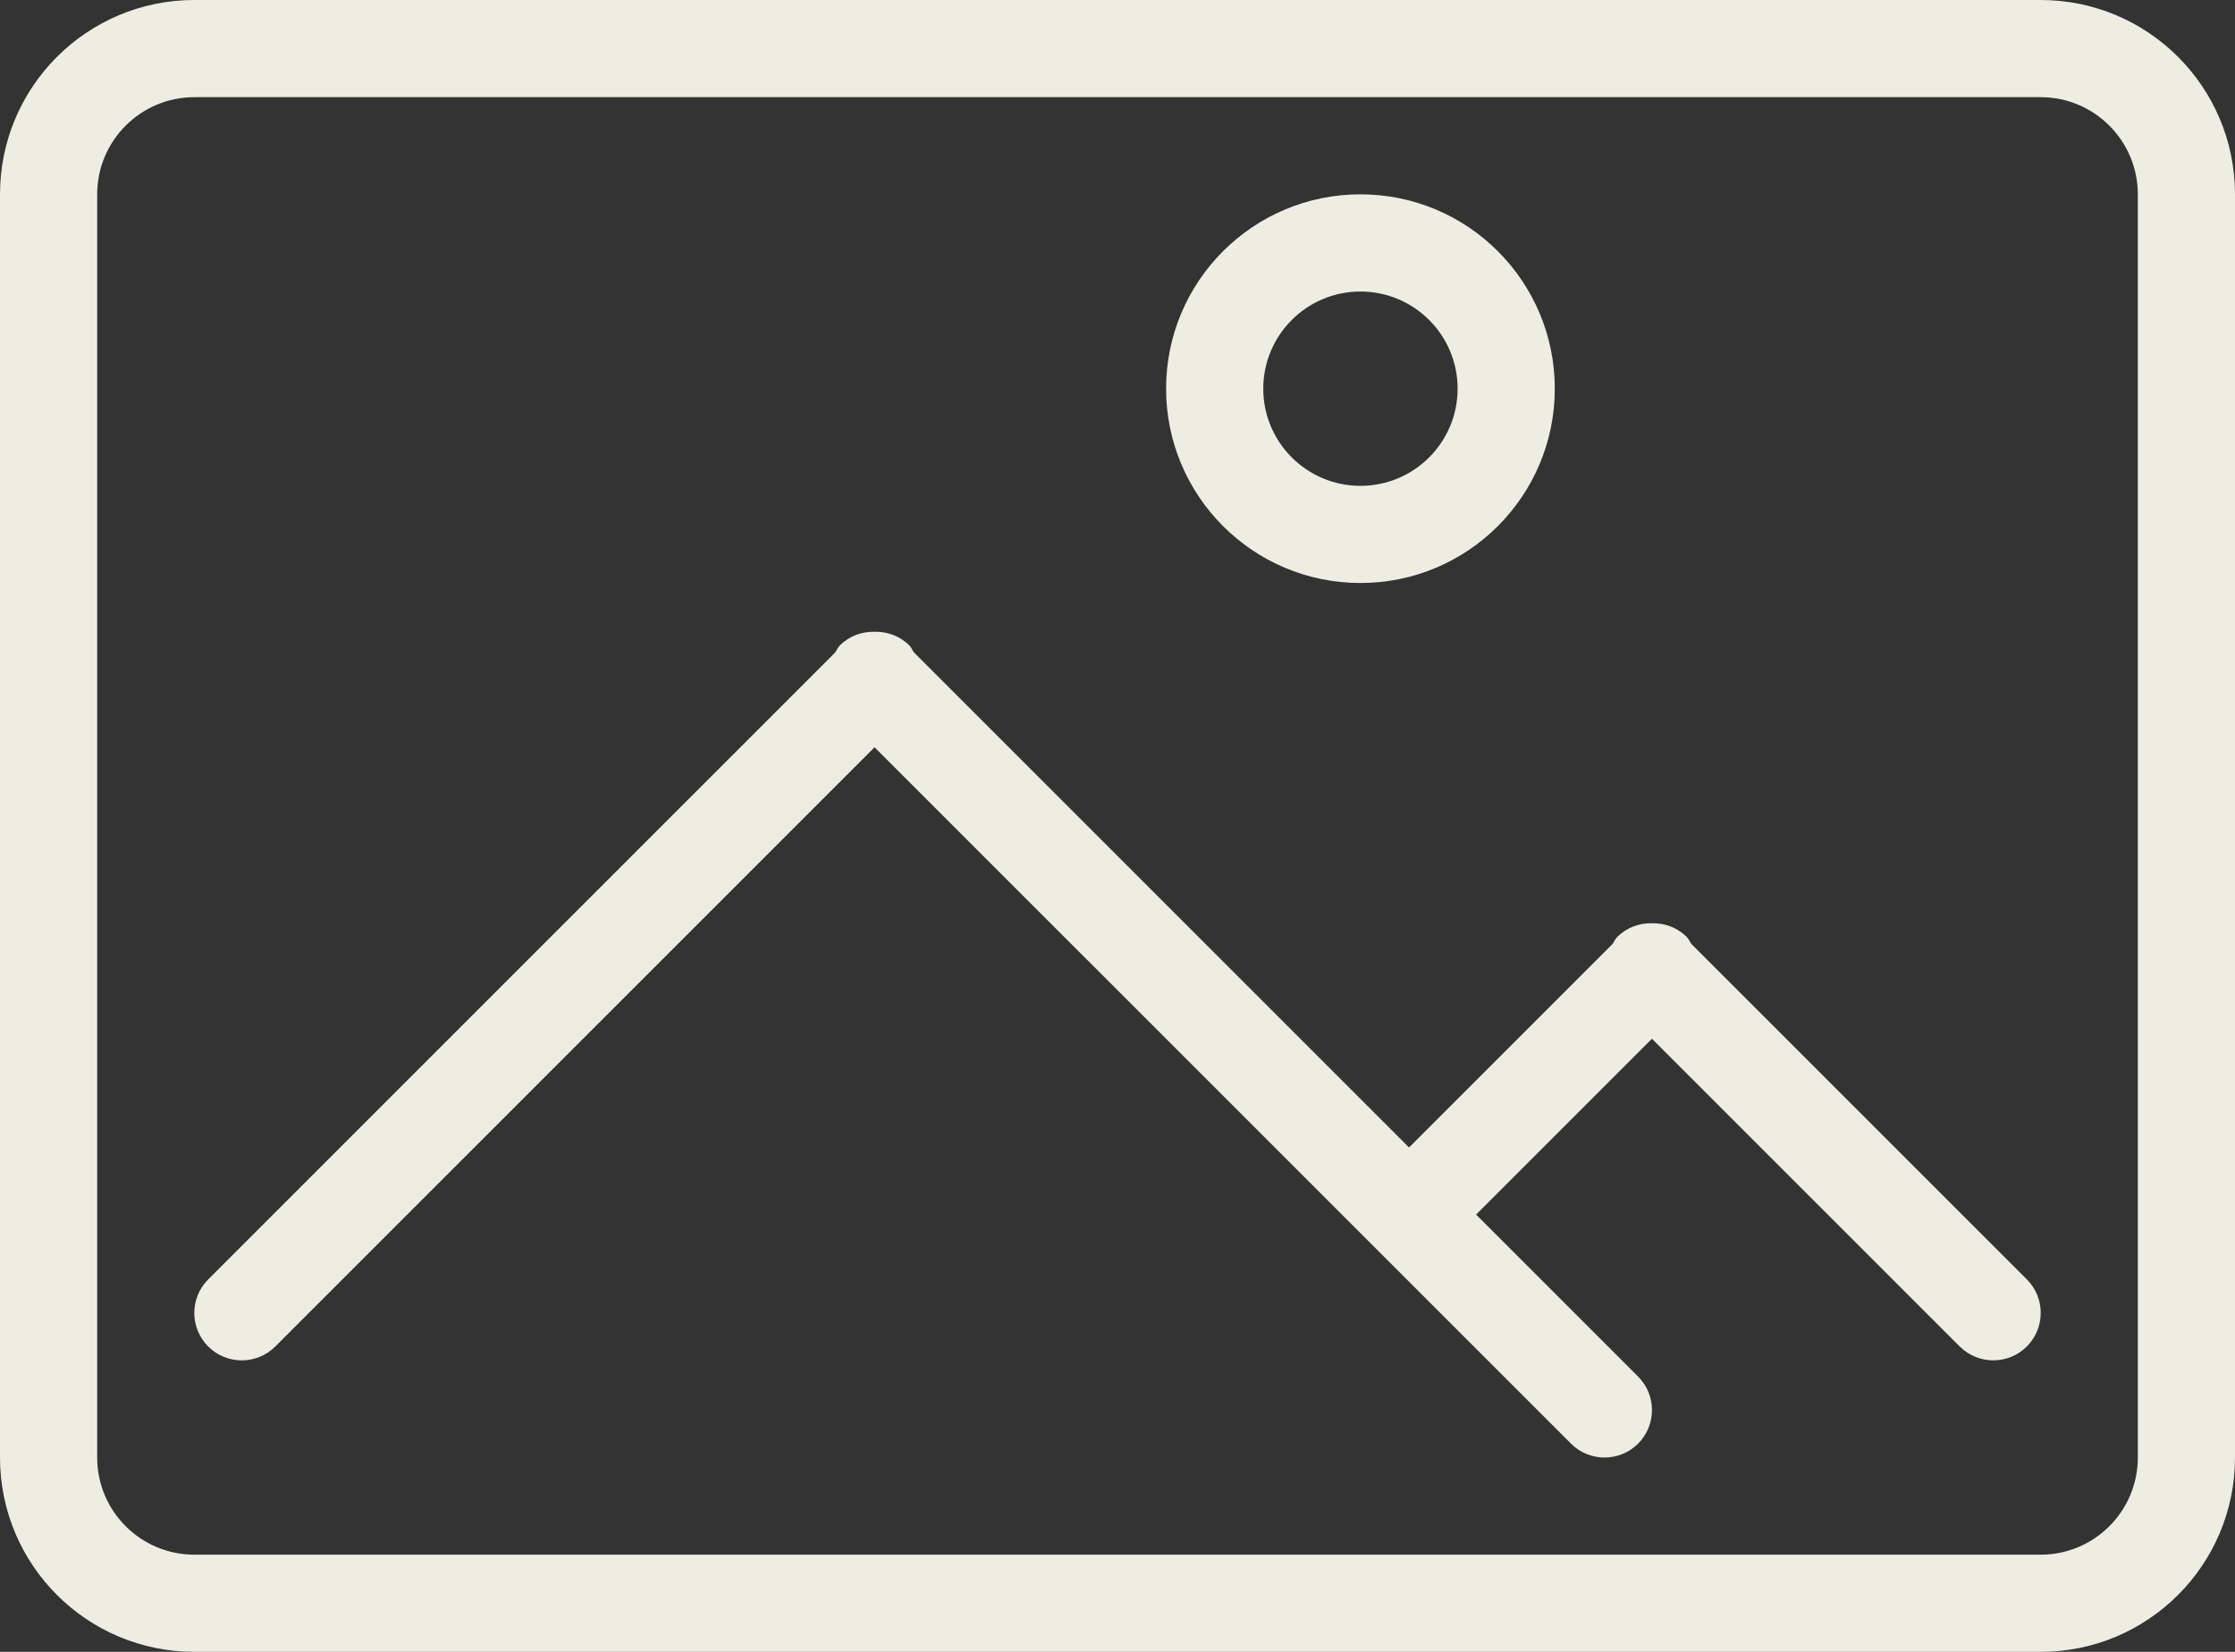 <?xml version="1.0" encoding="UTF-8" standalone="no"?>
<svg
   xmlns:dc="http://purl.org/dc/elements/1.1/"
   xmlns:cc="http://creativecommons.org/ns#"
   xmlns:rdf="http://www.w3.org/1999/02/22-rdf-syntax-ns#"
   xmlns:svg="http://www.w3.org/2000/svg"
   xmlns="http://www.w3.org/2000/svg"
   xml:space="preserve"
   width="100"
   viewBox="0 0 100 73.913"
   version="1.1"
   id="Layer_1"
   height="73.913"
   enable-background="new 0 0 48 48"><rect x="0" y="0" width="100" height="73.913" fill="#333333" stroke="none"/><defs
     id="defs7" /><path
     style="clip-rule:evenodd;fill-rule:evenodd;stroke-width:1;fill:#eeede2;fill-opacity:1"
     id="path2"
     d="M 91.304,73.913 H 8.696 C 3.893,73.913 0,70.02 0,65.217 V 8.696 C 0,3.893 3.893,0 8.696,0 H 91.304 C 96.107,0 100,3.893 100,8.696 V 65.217 c 0,4.802 -3.893,8.696 -8.696,8.696 z m 4.348,-65.217 c 0,-2.4 -1.948,-4.348 -4.348,-4.348 H 8.696 c -2.4,0 -4.348,1.948 -4.348,4.348 V 65.217 c 0,2.4 1.948,4.348 4.348,4.348 h 82.609 c 2.4,0 4.348,-1.948 4.348,-4.348 z m -7.97,51.554 -13.77,-13.77 -7.867,7.867 7.248,7.248 c 0.828,0.828 0.828,2.172 0,3.002 -0.83,0.828 -2.174,0.828 -3.002,0 L 39.13,33.437 12.317,60.25 c -0.828,0.828 -2.172,0.828 -3.002,0 -0.828,-0.83 -0.828,-2.174 0,-3.002 L 37.37,29.193 c 0.07,-0.104 0.115,-0.22 0.207,-0.313 0.428,-0.428 0.993,-0.624 1.554,-0.611 0.561,-0.013 1.126,0.183 1.554,0.611 0.091,0.093 0.135,0.209 0.207,0.313 l 22.152,22.152 9.109,-9.109 c 0.072,-0.102 0.115,-0.22 0.207,-0.313 0.428,-0.426 0.993,-0.624 1.554,-0.611 0.561,-0.013 1.126,0.185 1.554,0.611 0.091,0.093 0.135,0.211 0.207,0.313 l 15.011,15.011 c 0.828,0.828 0.828,2.172 0,3.002 -0.83,0.828 -2.174,0.828 -3.002,0 z M 60.87,26.087 c -4.802,0 -8.696,-3.893 -8.696,-8.696 0,-4.802 3.893,-8.696 8.696,-8.696 4.802,0 8.696,3.893 8.696,8.696 0,4.802 -3.893,8.696 -8.696,8.696 z m 0,-13.043 c -2.4,0 -4.348,1.948 -4.348,4.348 0,2.4 1.948,4.348 4.348,4.348 2.4,0 4.348,-1.948 4.348,-4.348 0,-2.4 -1.948,-4.348 -4.348,-4.348 z" /></svg>